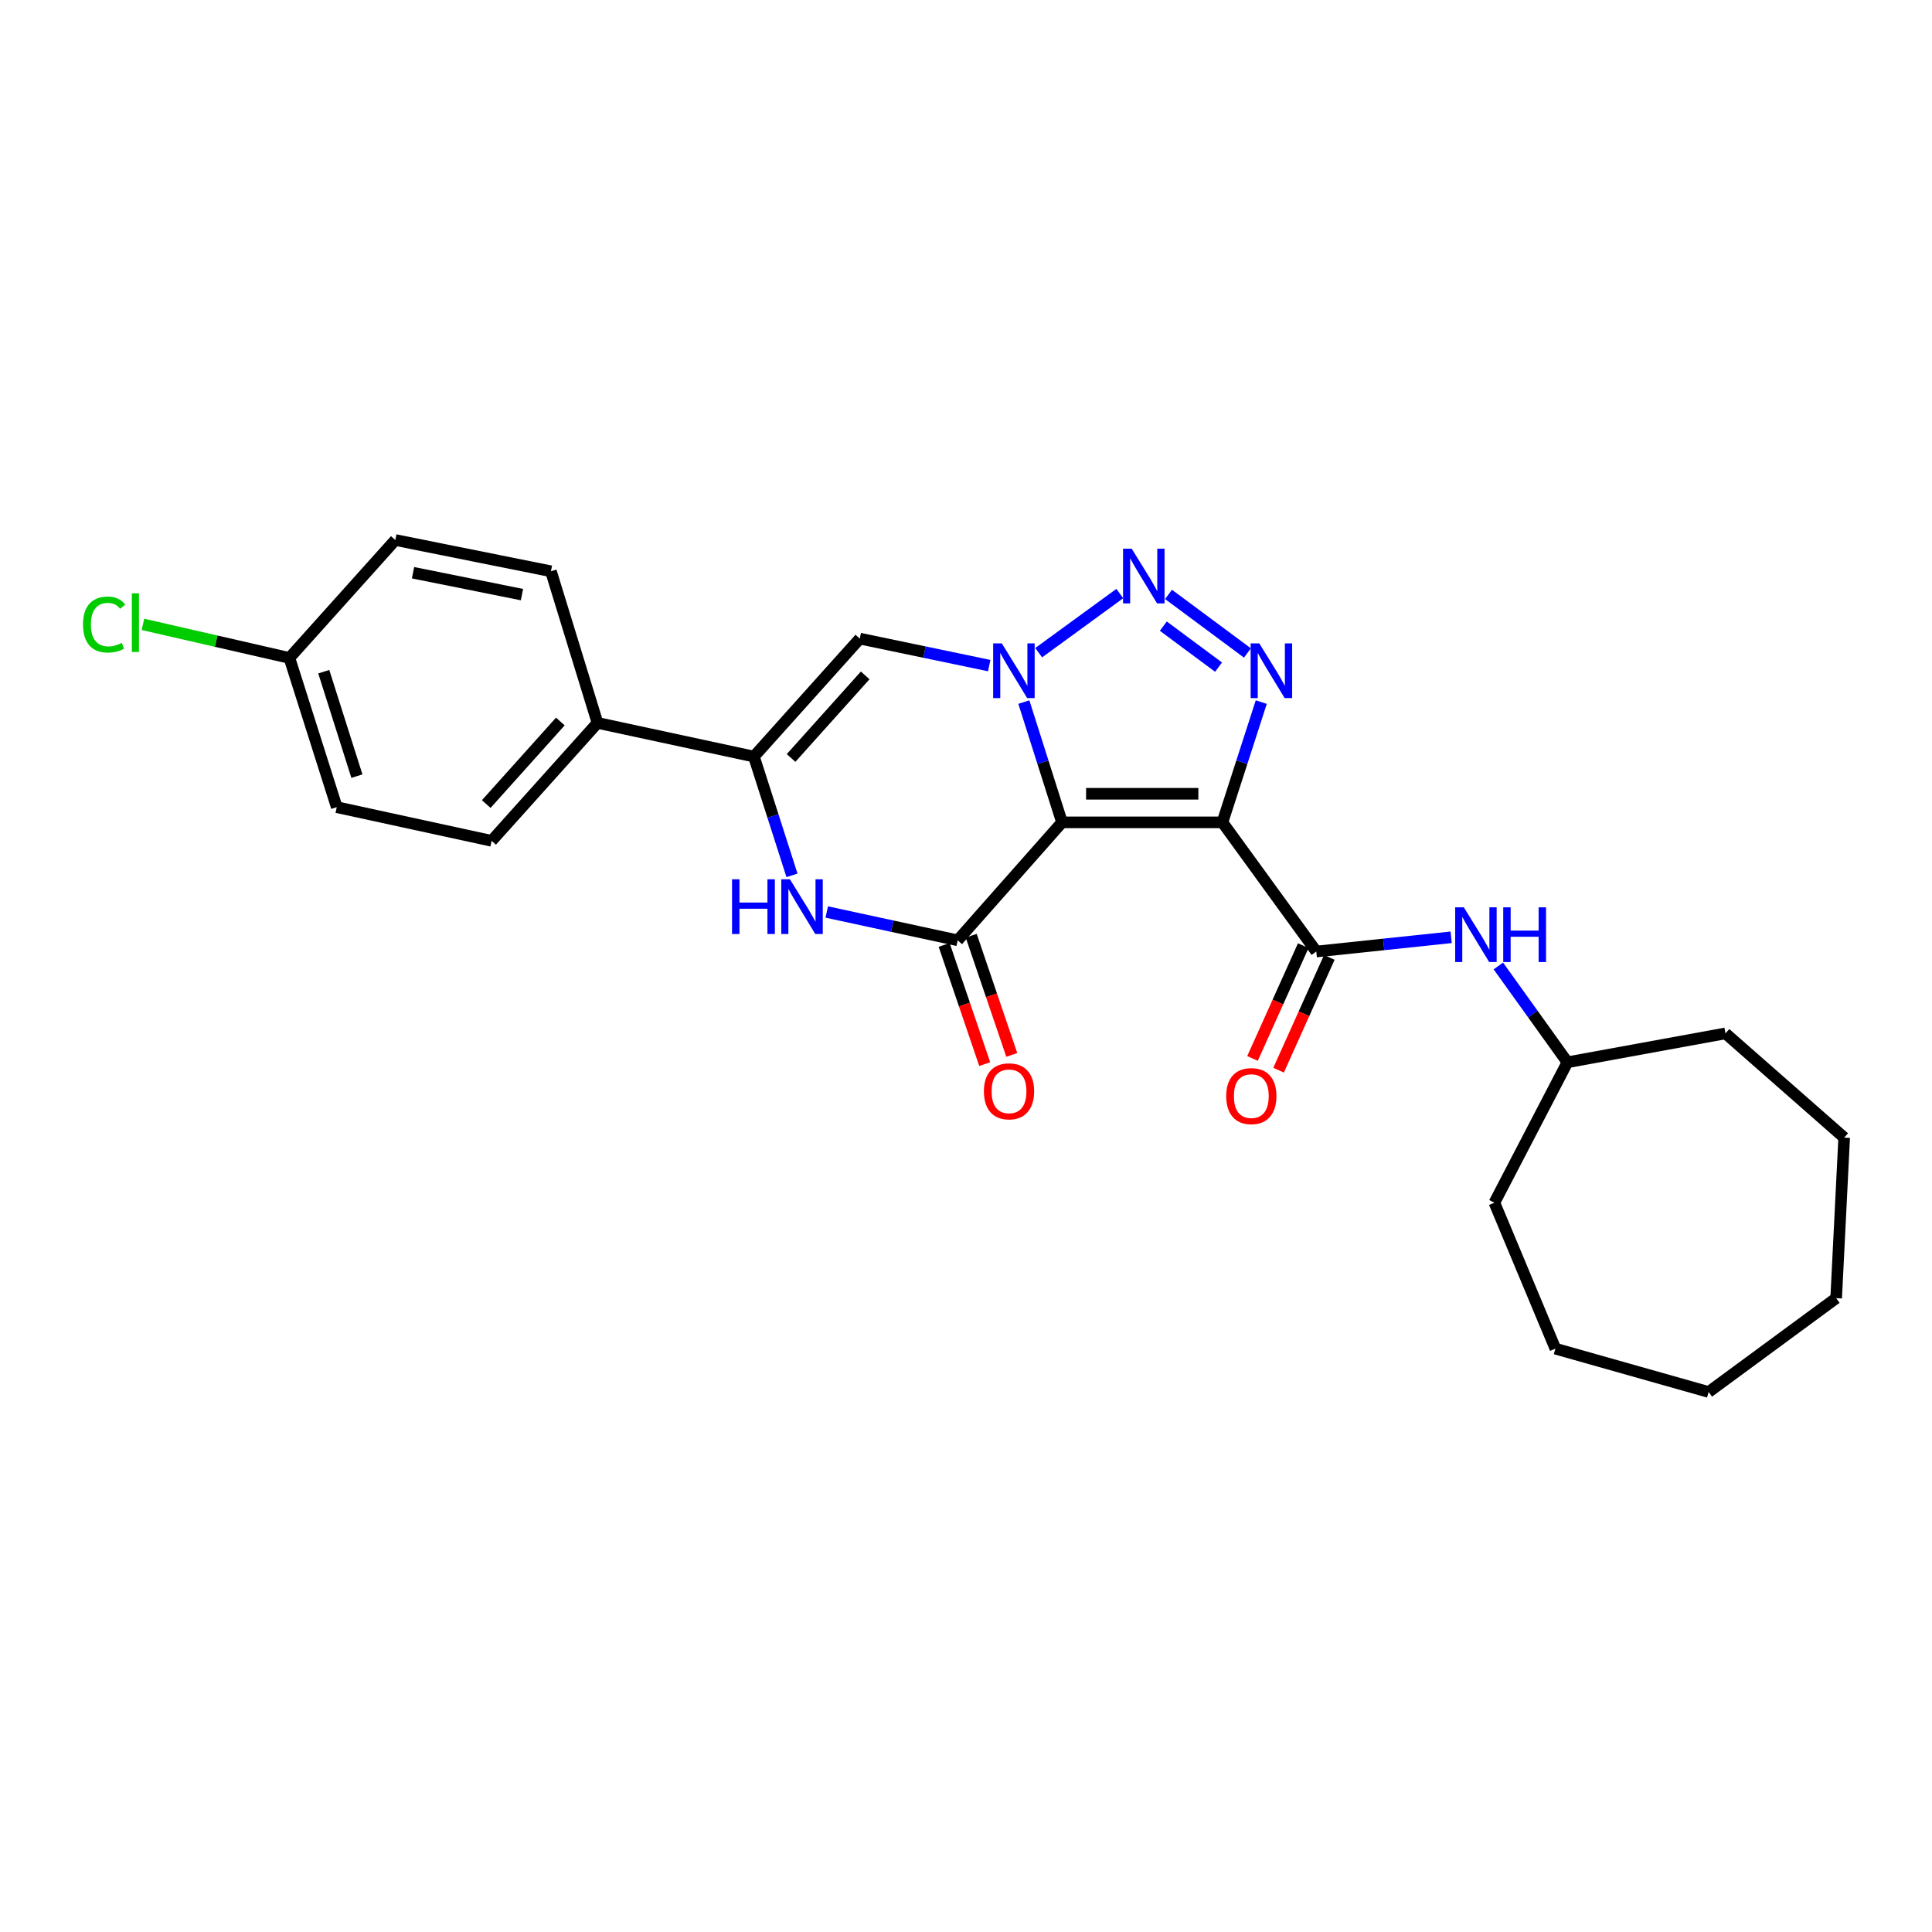 <?xml version='1.0' encoding='iso-8859-1'?>
<svg version='1.1' baseProfile='full'
              xmlns='http://www.w3.org/2000/svg'
                      xmlns:rdkit='http://www.rdkit.org/xml'
                      xmlns:xlink='http://www.w3.org/1999/xlink'
                  xml:space='preserve'
width='1000px' height='1000px' viewBox='0 0 1000 1000'>
<!-- END OF HEADER -->
<rect style='opacity:1.0;fill:#FFFFFF;stroke:none' width='1000' height='1000' x='0' y='0'> </rect>
<path class='bond-0' d='M 549.704,425.649 L 539.824,394.523' style='fill:none;fill-rule:evenodd;stroke:#000000;stroke-width:6px;stroke-linecap:butt;stroke-linejoin:miter;stroke-opacity:1' />
<path class='bond-0' d='M 539.824,394.523 L 529.944,363.398' style='fill:none;fill-rule:evenodd;stroke:#0000FF;stroke-width:6px;stroke-linecap:butt;stroke-linejoin:miter;stroke-opacity:1' />
<path class='bond-1' d='M 549.704,425.649 L 632.727,425.649' style='fill:none;fill-rule:evenodd;stroke:#000000;stroke-width:6px;stroke-linecap:butt;stroke-linejoin:miter;stroke-opacity:1' />
<path class='bond-1' d='M 562.157,410.853 L 620.274,410.853' style='fill:none;fill-rule:evenodd;stroke:#000000;stroke-width:6px;stroke-linecap:butt;stroke-linejoin:miter;stroke-opacity:1' />
<path class='bond-4' d='M 549.704,425.649 L 495.697,486.708' style='fill:none;fill-rule:evenodd;stroke:#000000;stroke-width:6px;stroke-linecap:butt;stroke-linejoin:miter;stroke-opacity:1' />
<path class='bond-2' d='M 537.617,337.833 L 579.606,307.22' style='fill:none;fill-rule:evenodd;stroke:#0000FF;stroke-width:6px;stroke-linecap:butt;stroke-linejoin:miter;stroke-opacity:1' />
<path class='bond-6' d='M 512.02,344.514 L 478.524,337.528' style='fill:none;fill-rule:evenodd;stroke:#0000FF;stroke-width:6px;stroke-linecap:butt;stroke-linejoin:miter;stroke-opacity:1' />
<path class='bond-6' d='M 478.524,337.528 L 445.028,330.542' style='fill:none;fill-rule:evenodd;stroke:#000000;stroke-width:6px;stroke-linecap:butt;stroke-linejoin:miter;stroke-opacity:1' />
<path class='bond-3' d='M 632.727,425.649 L 642.779,394.525' style='fill:none;fill-rule:evenodd;stroke:#000000;stroke-width:6px;stroke-linecap:butt;stroke-linejoin:miter;stroke-opacity:1' />
<path class='bond-3' d='M 642.779,394.525 L 652.831,363.401' style='fill:none;fill-rule:evenodd;stroke:#0000FF;stroke-width:6px;stroke-linecap:butt;stroke-linejoin:miter;stroke-opacity:1' />
<path class='bond-8' d='M 632.727,425.649 L 681.308,492.511' style='fill:none;fill-rule:evenodd;stroke:#000000;stroke-width:6px;stroke-linecap:butt;stroke-linejoin:miter;stroke-opacity:1' />
<path class='bond-26' d='M 604.825,307.66 L 645.672,337.978' style='fill:none;fill-rule:evenodd;stroke:#0000FF;stroke-width:6px;stroke-linecap:butt;stroke-linejoin:miter;stroke-opacity:1' />
<path class='bond-26' d='M 602.134,324.089 L 630.727,345.311' style='fill:none;fill-rule:evenodd;stroke:#0000FF;stroke-width:6px;stroke-linecap:butt;stroke-linejoin:miter;stroke-opacity:1' />
<path class='bond-5' d='M 495.697,486.708 L 461.811,479.379' style='fill:none;fill-rule:evenodd;stroke:#000000;stroke-width:6px;stroke-linecap:butt;stroke-linejoin:miter;stroke-opacity:1' />
<path class='bond-5' d='M 461.811,479.379 L 427.924,472.05' style='fill:none;fill-rule:evenodd;stroke:#0000FF;stroke-width:6px;stroke-linecap:butt;stroke-linejoin:miter;stroke-opacity:1' />
<path class='bond-11' d='M 488.694,489.091 L 499.19,519.938' style='fill:none;fill-rule:evenodd;stroke:#000000;stroke-width:6px;stroke-linecap:butt;stroke-linejoin:miter;stroke-opacity:1' />
<path class='bond-11' d='M 499.19,519.938 L 509.687,550.784' style='fill:none;fill-rule:evenodd;stroke:#FF0000;stroke-width:6px;stroke-linecap:butt;stroke-linejoin:miter;stroke-opacity:1' />
<path class='bond-11' d='M 502.701,484.325 L 513.198,515.171' style='fill:none;fill-rule:evenodd;stroke:#000000;stroke-width:6px;stroke-linecap:butt;stroke-linejoin:miter;stroke-opacity:1' />
<path class='bond-11' d='M 513.198,515.171 L 523.694,546.018' style='fill:none;fill-rule:evenodd;stroke:#FF0000;stroke-width:6px;stroke-linecap:butt;stroke-linejoin:miter;stroke-opacity:1' />
<path class='bond-7' d='M 409.931,453.082 L 400.078,422.342' style='fill:none;fill-rule:evenodd;stroke:#0000FF;stroke-width:6px;stroke-linecap:butt;stroke-linejoin:miter;stroke-opacity:1' />
<path class='bond-7' d='M 400.078,422.342 L 390.225,391.601' style='fill:none;fill-rule:evenodd;stroke:#000000;stroke-width:6px;stroke-linecap:butt;stroke-linejoin:miter;stroke-opacity:1' />
<path class='bond-27' d='M 445.028,330.542 L 390.225,391.601' style='fill:none;fill-rule:evenodd;stroke:#000000;stroke-width:6px;stroke-linecap:butt;stroke-linejoin:miter;stroke-opacity:1' />
<path class='bond-27' d='M 447.819,349.584 L 409.457,392.325' style='fill:none;fill-rule:evenodd;stroke:#000000;stroke-width:6px;stroke-linecap:butt;stroke-linejoin:miter;stroke-opacity:1' />
<path class='bond-10' d='M 390.225,391.601 L 309.265,374.174' style='fill:none;fill-rule:evenodd;stroke:#000000;stroke-width:6px;stroke-linecap:butt;stroke-linejoin:miter;stroke-opacity:1' />
<path class='bond-9' d='M 681.308,492.511 L 716.21,488.827' style='fill:none;fill-rule:evenodd;stroke:#000000;stroke-width:6px;stroke-linecap:butt;stroke-linejoin:miter;stroke-opacity:1' />
<path class='bond-9' d='M 716.21,488.827 L 751.112,485.143' style='fill:none;fill-rule:evenodd;stroke:#0000FF;stroke-width:6px;stroke-linecap:butt;stroke-linejoin:miter;stroke-opacity:1' />
<path class='bond-12' d='M 674.561,489.476 L 661.429,518.664' style='fill:none;fill-rule:evenodd;stroke:#000000;stroke-width:6px;stroke-linecap:butt;stroke-linejoin:miter;stroke-opacity:1' />
<path class='bond-12' d='M 661.429,518.664 L 648.297,547.853' style='fill:none;fill-rule:evenodd;stroke:#FF0000;stroke-width:6px;stroke-linecap:butt;stroke-linejoin:miter;stroke-opacity:1' />
<path class='bond-12' d='M 688.055,495.547 L 674.923,524.735' style='fill:none;fill-rule:evenodd;stroke:#000000;stroke-width:6px;stroke-linecap:butt;stroke-linejoin:miter;stroke-opacity:1' />
<path class='bond-12' d='M 674.923,524.735 L 661.791,553.924' style='fill:none;fill-rule:evenodd;stroke:#FF0000;stroke-width:6px;stroke-linecap:butt;stroke-linejoin:miter;stroke-opacity:1' />
<path class='bond-16' d='M 775.544,499.982 L 793.422,524.906' style='fill:none;fill-rule:evenodd;stroke:#0000FF;stroke-width:6px;stroke-linecap:butt;stroke-linejoin:miter;stroke-opacity:1' />
<path class='bond-16' d='M 793.422,524.906 L 811.301,549.83' style='fill:none;fill-rule:evenodd;stroke:#000000;stroke-width:6px;stroke-linecap:butt;stroke-linejoin:miter;stroke-opacity:1' />
<path class='bond-13' d='M 309.265,374.174 L 254.469,435.217' style='fill:none;fill-rule:evenodd;stroke:#000000;stroke-width:6px;stroke-linecap:butt;stroke-linejoin:miter;stroke-opacity:1' />
<path class='bond-13' d='M 290.034,373.447 L 251.678,416.177' style='fill:none;fill-rule:evenodd;stroke:#000000;stroke-width:6px;stroke-linecap:butt;stroke-linejoin:miter;stroke-opacity:1' />
<path class='bond-14' d='M 309.265,374.174 L 285.163,295.688' style='fill:none;fill-rule:evenodd;stroke:#000000;stroke-width:6px;stroke-linecap:butt;stroke-linejoin:miter;stroke-opacity:1' />
<path class='bond-17' d='M 254.469,435.217 L 174.306,417.79' style='fill:none;fill-rule:evenodd;stroke:#000000;stroke-width:6px;stroke-linecap:butt;stroke-linejoin:miter;stroke-opacity:1' />
<path class='bond-18' d='M 285.163,295.688 L 204.614,279.511' style='fill:none;fill-rule:evenodd;stroke:#000000;stroke-width:6px;stroke-linecap:butt;stroke-linejoin:miter;stroke-opacity:1' />
<path class='bond-18' d='M 270.167,307.768 L 213.783,296.444' style='fill:none;fill-rule:evenodd;stroke:#000000;stroke-width:6px;stroke-linecap:butt;stroke-linejoin:miter;stroke-opacity:1' />
<path class='bond-15' d='M 149.802,340.554 L 204.614,279.511' style='fill:none;fill-rule:evenodd;stroke:#000000;stroke-width:6px;stroke-linecap:butt;stroke-linejoin:miter;stroke-opacity:1' />
<path class='bond-19' d='M 149.802,340.554 L 111.889,331.863' style='fill:none;fill-rule:evenodd;stroke:#000000;stroke-width:6px;stroke-linecap:butt;stroke-linejoin:miter;stroke-opacity:1' />
<path class='bond-19' d='M 111.889,331.863 L 73.976,323.171' style='fill:none;fill-rule:evenodd;stroke:#00CC00;stroke-width:6px;stroke-linecap:butt;stroke-linejoin:miter;stroke-opacity:1' />
<path class='bond-28' d='M 149.802,340.554 L 174.306,417.79' style='fill:none;fill-rule:evenodd;stroke:#000000;stroke-width:6px;stroke-linecap:butt;stroke-linejoin:miter;stroke-opacity:1' />
<path class='bond-28' d='M 167.581,347.665 L 184.734,401.73' style='fill:none;fill-rule:evenodd;stroke:#000000;stroke-width:6px;stroke-linecap:butt;stroke-linejoin:miter;stroke-opacity:1' />
<path class='bond-20' d='M 811.301,549.83 L 773.497,622.513' style='fill:none;fill-rule:evenodd;stroke:#000000;stroke-width:6px;stroke-linecap:butt;stroke-linejoin:miter;stroke-opacity:1' />
<path class='bond-21' d='M 811.301,549.83 L 893.1,534.878' style='fill:none;fill-rule:evenodd;stroke:#000000;stroke-width:6px;stroke-linecap:butt;stroke-linejoin:miter;stroke-opacity:1' />
<path class='bond-23' d='M 773.497,622.513 L 805.07,698.064' style='fill:none;fill-rule:evenodd;stroke:#000000;stroke-width:6px;stroke-linecap:butt;stroke-linejoin:miter;stroke-opacity:1' />
<path class='bond-22' d='M 893.1,534.878 L 954.545,588.843' style='fill:none;fill-rule:evenodd;stroke:#000000;stroke-width:6px;stroke-linecap:butt;stroke-linejoin:miter;stroke-opacity:1' />
<path class='bond-24' d='M 954.545,588.843 L 950.394,671.932' style='fill:none;fill-rule:evenodd;stroke:#000000;stroke-width:6px;stroke-linecap:butt;stroke-linejoin:miter;stroke-opacity:1' />
<path class='bond-25' d='M 805.07,698.064 L 884.378,720.489' style='fill:none;fill-rule:evenodd;stroke:#000000;stroke-width:6px;stroke-linecap:butt;stroke-linejoin:miter;stroke-opacity:1' />
<path class='bond-29' d='M 950.394,671.932 L 884.378,720.489' style='fill:none;fill-rule:evenodd;stroke:#000000;stroke-width:6px;stroke-linecap:butt;stroke-linejoin:miter;stroke-opacity:1' />
<path  class='atom-1' d='M 518.537 333.019
L 527.817 348.019
Q 528.737 349.499, 530.217 352.179
Q 531.697 354.859, 531.777 355.019
L 531.777 333.019
L 535.537 333.019
L 535.537 361.339
L 531.657 361.339
L 521.697 344.939
Q 520.537 343.019, 519.297 340.819
Q 518.097 338.619, 517.737 337.939
L 517.737 361.339
L 514.057 361.339
L 514.057 333.019
L 518.537 333.019
' fill='#0000FF'/>
<path  class='atom-3' d='M 585.769 284.003
L 595.049 299.003
Q 595.969 300.483, 597.449 303.163
Q 598.929 305.843, 599.009 306.003
L 599.009 284.003
L 602.769 284.003
L 602.769 312.323
L 598.889 312.323
L 588.929 295.923
Q 587.769 294.003, 586.529 291.803
Q 585.329 289.603, 584.969 288.923
L 584.969 312.323
L 581.289 312.323
L 581.289 284.003
L 585.769 284.003
' fill='#0000FF'/>
<path  class='atom-4' d='M 651.81 333.019
L 661.09 348.019
Q 662.01 349.499, 663.49 352.179
Q 664.97 354.859, 665.05 355.019
L 665.05 333.019
L 668.81 333.019
L 668.81 361.339
L 664.93 361.339
L 654.97 344.939
Q 653.81 343.019, 652.57 340.819
Q 651.37 338.619, 651.01 337.939
L 651.01 361.339
L 647.33 361.339
L 647.33 333.019
L 651.81 333.019
' fill='#0000FF'/>
<path  class='atom-6' d='M 378.904 455.121
L 382.744 455.121
L 382.744 467.161
L 397.224 467.161
L 397.224 455.121
L 401.064 455.121
L 401.064 483.441
L 397.224 483.441
L 397.224 470.361
L 382.744 470.361
L 382.744 483.441
L 378.904 483.441
L 378.904 455.121
' fill='#0000FF'/>
<path  class='atom-6' d='M 408.864 455.121
L 418.144 470.121
Q 419.064 471.601, 420.544 474.281
Q 422.024 476.961, 422.104 477.121
L 422.104 455.121
L 425.864 455.121
L 425.864 483.441
L 421.984 483.441
L 412.024 467.041
Q 410.864 465.121, 409.624 462.921
Q 408.424 460.721, 408.064 460.041
L 408.064 483.441
L 404.384 483.441
L 404.384 455.121
L 408.864 455.121
' fill='#0000FF'/>
<path  class='atom-10' d='M 757.669 469.63
L 766.949 484.63
Q 767.869 486.11, 769.349 488.79
Q 770.829 491.47, 770.909 491.63
L 770.909 469.63
L 774.669 469.63
L 774.669 497.95
L 770.789 497.95
L 760.829 481.55
Q 759.669 479.63, 758.429 477.43
Q 757.229 475.23, 756.869 474.55
L 756.869 497.95
L 753.189 497.95
L 753.189 469.63
L 757.669 469.63
' fill='#0000FF'/>
<path  class='atom-10' d='M 778.069 469.63
L 781.909 469.63
L 781.909 481.67
L 796.389 481.67
L 796.389 469.63
L 800.229 469.63
L 800.229 497.95
L 796.389 497.95
L 796.389 484.87
L 781.909 484.87
L 781.909 497.95
L 778.069 497.95
L 778.069 469.63
' fill='#0000FF'/>
<path  class='atom-12' d='M 509.265 564.863
Q 509.265 558.063, 512.625 554.263
Q 515.985 550.463, 522.265 550.463
Q 528.545 550.463, 531.905 554.263
Q 535.265 558.063, 535.265 564.863
Q 535.265 571.743, 531.865 575.663
Q 528.465 579.543, 522.265 579.543
Q 516.025 579.543, 512.625 575.663
Q 509.265 571.783, 509.265 564.863
M 522.265 576.343
Q 526.585 576.343, 528.905 573.463
Q 531.265 570.543, 531.265 564.863
Q 531.265 559.303, 528.905 556.503
Q 526.585 553.663, 522.265 553.663
Q 517.945 553.663, 515.585 556.463
Q 513.265 559.263, 513.265 564.863
Q 513.265 570.583, 515.585 573.463
Q 517.945 576.343, 522.265 576.343
' fill='#FF0000'/>
<path  class='atom-13' d='M 634.679 567.337
Q 634.679 560.537, 638.039 556.737
Q 641.399 552.937, 647.679 552.937
Q 653.959 552.937, 657.319 556.737
Q 660.679 560.537, 660.679 567.337
Q 660.679 574.217, 657.279 578.137
Q 653.879 582.017, 647.679 582.017
Q 641.439 582.017, 638.039 578.137
Q 634.679 574.257, 634.679 567.337
M 647.679 578.817
Q 651.999 578.817, 654.319 575.937
Q 656.679 573.017, 656.679 567.337
Q 656.679 561.777, 654.319 558.977
Q 651.999 556.137, 647.679 556.137
Q 643.359 556.137, 640.999 558.937
Q 638.679 561.737, 638.679 567.337
Q 638.679 573.057, 640.999 575.937
Q 643.359 578.817, 647.679 578.817
' fill='#FF0000'/>
<path  class='atom-20' d='M 42.971 323.261
Q 42.971 316.221, 46.251 312.541
Q 49.571 308.821, 55.851 308.821
Q 61.691 308.821, 64.811 312.941
L 62.171 315.101
Q 59.891 312.101, 55.851 312.101
Q 51.571 312.101, 49.291 314.981
Q 47.051 317.821, 47.051 323.261
Q 47.051 328.861, 49.371 331.741
Q 51.731 334.621, 56.291 334.621
Q 59.411 334.621, 63.051 332.741
L 64.171 335.741
Q 62.691 336.701, 60.451 337.261
Q 58.211 337.821, 55.731 337.821
Q 49.571 337.821, 46.251 334.061
Q 42.971 330.301, 42.971 323.261
' fill='#00CC00'/>
<path  class='atom-20' d='M 68.251 307.101
L 71.931 307.101
L 71.931 337.461
L 68.251 337.461
L 68.251 307.101
' fill='#00CC00'/>
</svg>
